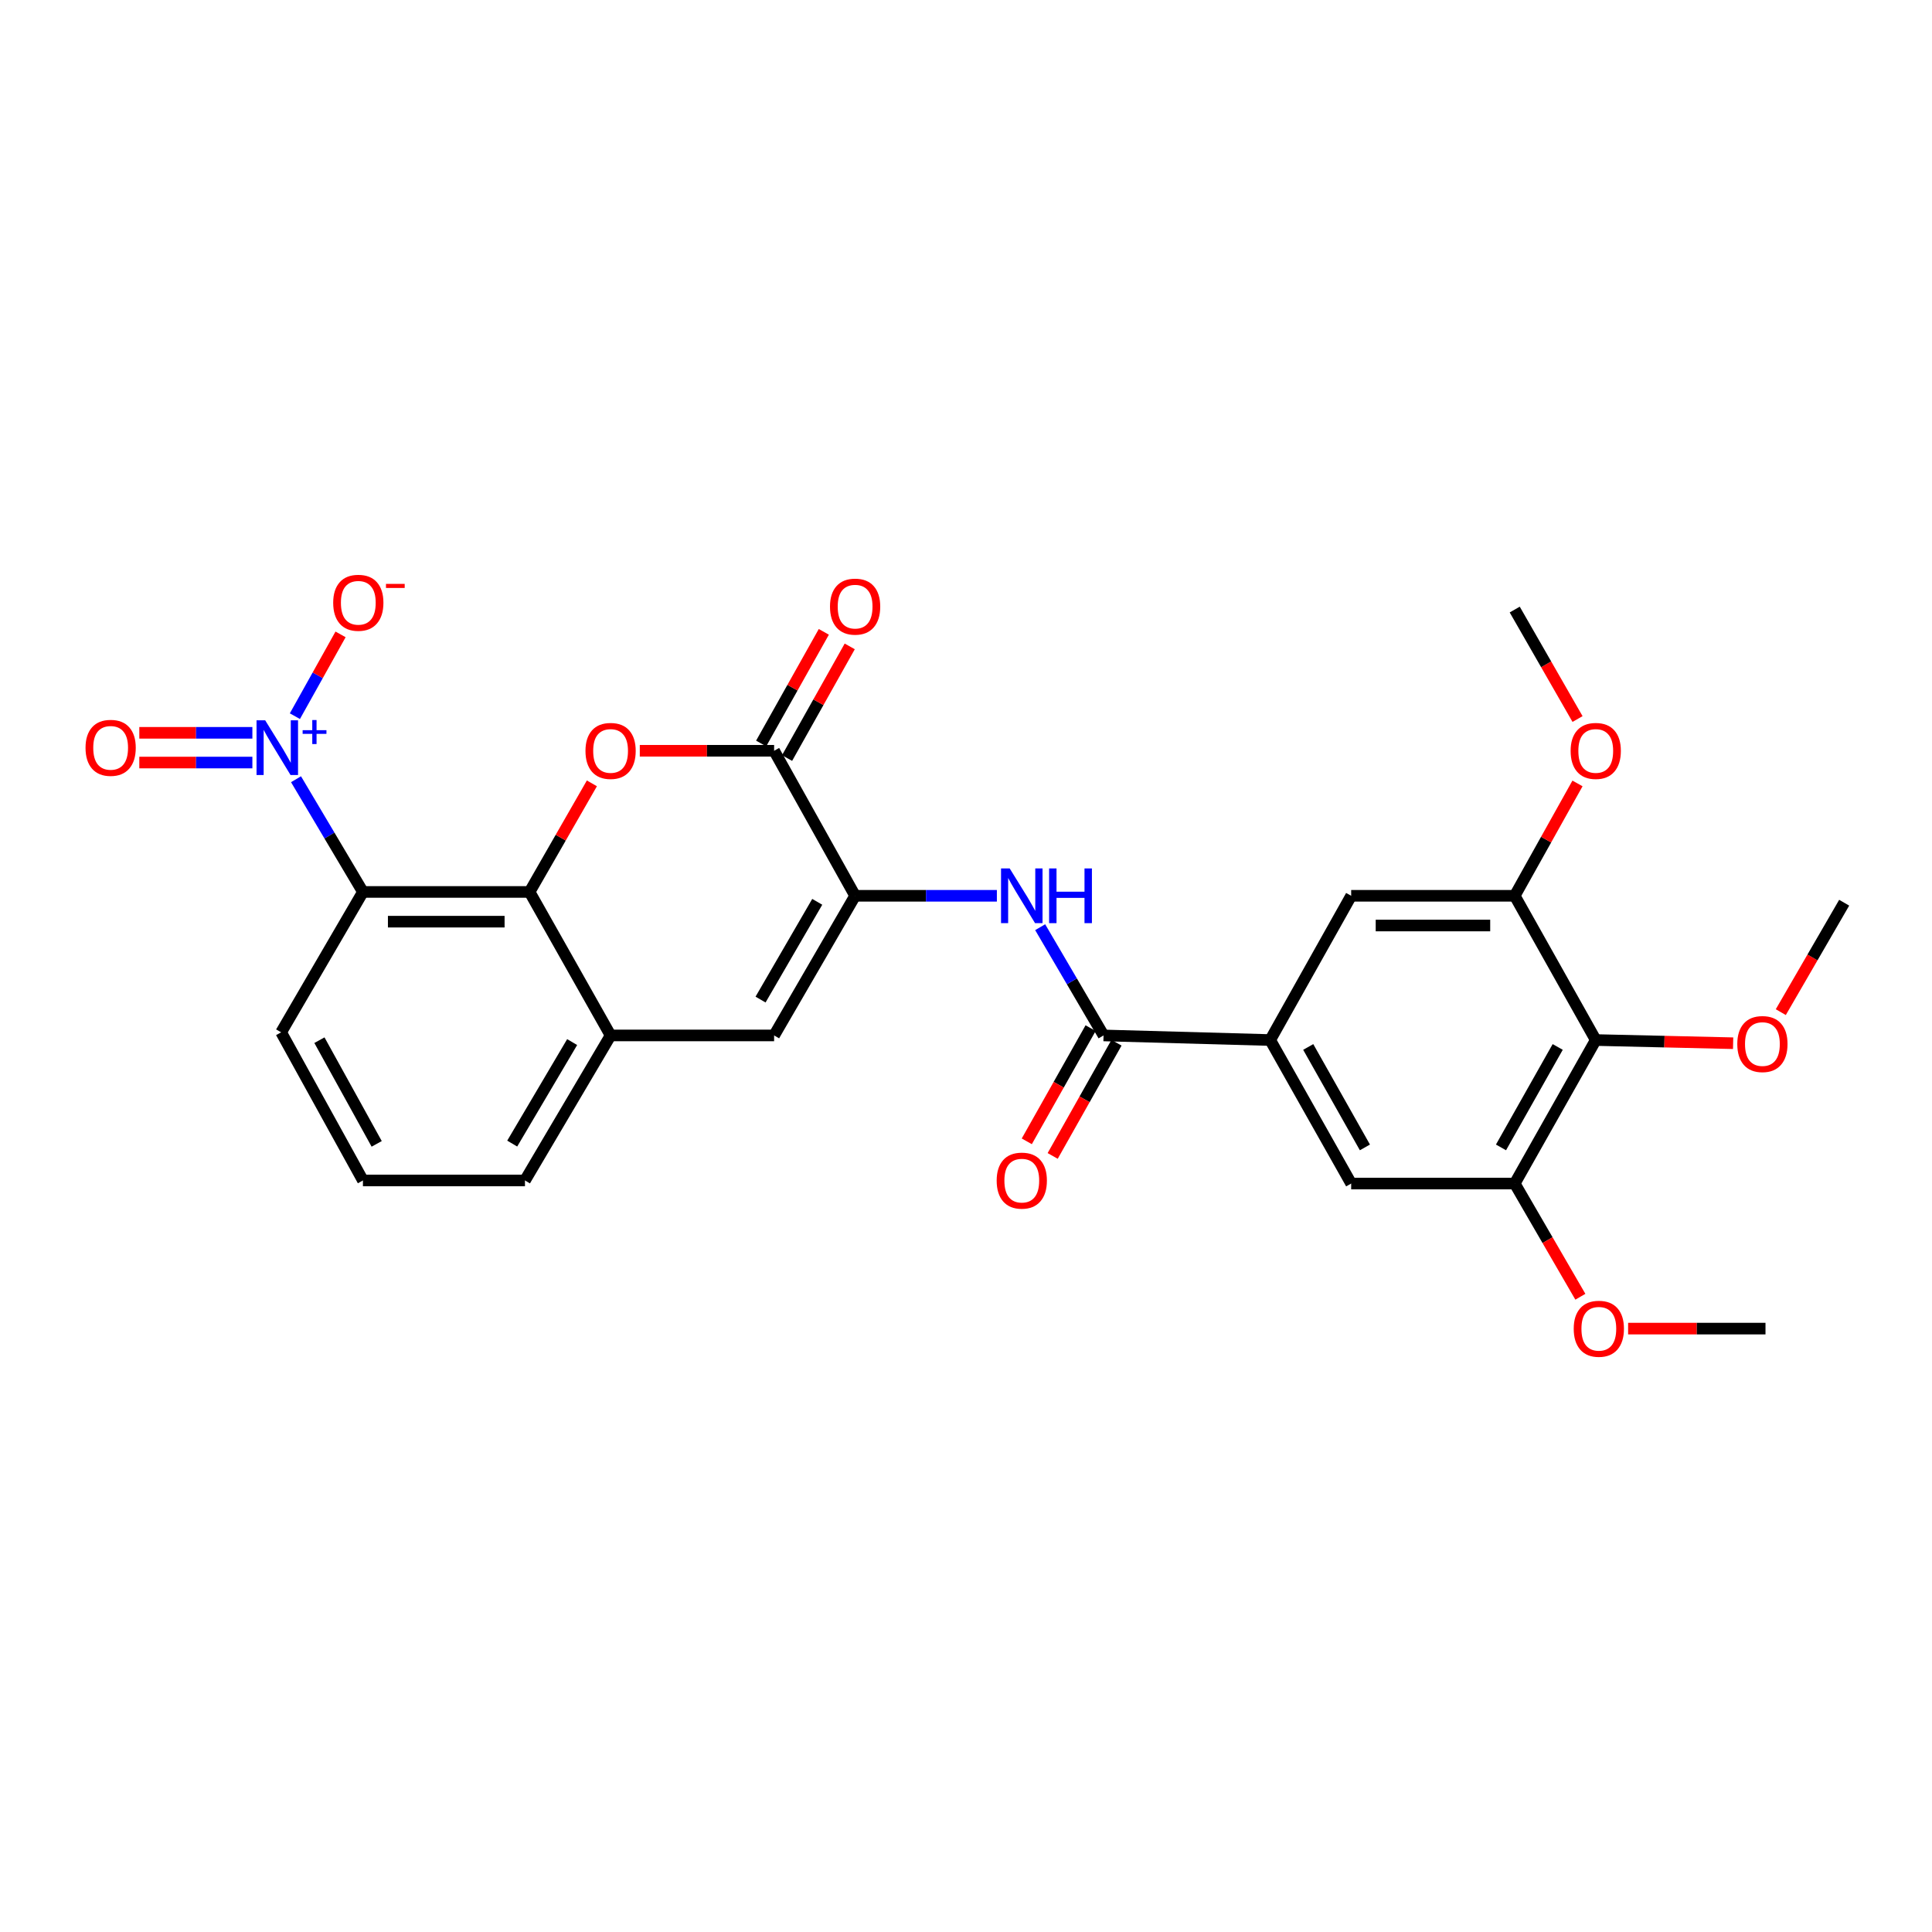 <?xml version='1.0' encoding='iso-8859-1'?>
<svg version='1.1' baseProfile='full'
              xmlns='http://www.w3.org/2000/svg'
                      xmlns:rdkit='http://www.rdkit.org/xml'
                      xmlns:xlink='http://www.w3.org/1999/xlink'
                  xml:space='preserve'
width='1000px' height='1000px' viewBox='0 0 1000 1000'>
<!-- END OF HEADER -->
<rect style='opacity:1.0;fill:#FFFFFF;stroke:none' width='1000' height='1000' x='0' y='0'> </rect>
<path class='bond-0' d='M 153.219,403.328 L 170.536,432.499' style='fill:none;fill-rule:evenodd;stroke:#0000FF;stroke-width:6px;stroke-linecap:butt;stroke-linejoin:miter;stroke-opacity:1' />
<path class='bond-0' d='M 170.536,432.499 L 187.852,461.669' style='fill:none;fill-rule:evenodd;stroke:#000000;stroke-width:6px;stroke-linecap:butt;stroke-linejoin:miter;stroke-opacity:1' />
<path class='bond-15' d='M 152.634,370.688 L 164.455,349.523' style='fill:none;fill-rule:evenodd;stroke:#0000FF;stroke-width:6px;stroke-linecap:butt;stroke-linejoin:miter;stroke-opacity:1' />
<path class='bond-15' d='M 164.455,349.523 L 176.275,328.358' style='fill:none;fill-rule:evenodd;stroke:#FF0000;stroke-width:6px;stroke-linecap:butt;stroke-linejoin:miter;stroke-opacity:1' />
<path class='bond-16' d='M 130.628,379.305 L 101.366,379.305' style='fill:none;fill-rule:evenodd;stroke:#0000FF;stroke-width:6px;stroke-linecap:butt;stroke-linejoin:miter;stroke-opacity:1' />
<path class='bond-16' d='M 101.366,379.305 L 72.105,379.305' style='fill:none;fill-rule:evenodd;stroke:#FF0000;stroke-width:6px;stroke-linecap:butt;stroke-linejoin:miter;stroke-opacity:1' />
<path class='bond-16' d='M 130.628,394.69 L 101.366,394.69' style='fill:none;fill-rule:evenodd;stroke:#0000FF;stroke-width:6px;stroke-linecap:butt;stroke-linejoin:miter;stroke-opacity:1' />
<path class='bond-16' d='M 101.366,394.69 L 72.105,394.69' style='fill:none;fill-rule:evenodd;stroke:#FF0000;stroke-width:6px;stroke-linecap:butt;stroke-linejoin:miter;stroke-opacity:1' />
<path class='bond-1' d='M 187.852,461.669 L 274.106,461.669' style='fill:none;fill-rule:evenodd;stroke:#000000;stroke-width:6px;stroke-linecap:butt;stroke-linejoin:miter;stroke-opacity:1' />
<path class='bond-1' d='M 200.79,477.055 L 261.168,477.055' style='fill:none;fill-rule:evenodd;stroke:#000000;stroke-width:6px;stroke-linecap:butt;stroke-linejoin:miter;stroke-opacity:1' />
<path class='bond-20' d='M 187.852,461.669 L 145.516,534.332' style='fill:none;fill-rule:evenodd;stroke:#000000;stroke-width:6px;stroke-linecap:butt;stroke-linejoin:miter;stroke-opacity:1' />
<path class='bond-2' d='M 274.106,461.669 L 290.234,433.566' style='fill:none;fill-rule:evenodd;stroke:#000000;stroke-width:6px;stroke-linecap:butt;stroke-linejoin:miter;stroke-opacity:1' />
<path class='bond-2' d='M 290.234,433.566 L 306.361,405.462' style='fill:none;fill-rule:evenodd;stroke:#FF0000;stroke-width:6px;stroke-linecap:butt;stroke-linejoin:miter;stroke-opacity:1' />
<path class='bond-8' d='M 274.106,461.669 L 316.04,535.939' style='fill:none;fill-rule:evenodd;stroke:#000000;stroke-width:6px;stroke-linecap:butt;stroke-linejoin:miter;stroke-opacity:1' />
<path class='bond-4' d='M 331.156,388.596 L 365.918,388.596' style='fill:none;fill-rule:evenodd;stroke:#FF0000;stroke-width:6px;stroke-linecap:butt;stroke-linejoin:miter;stroke-opacity:1' />
<path class='bond-4' d='M 365.918,388.596 L 400.679,388.596' style='fill:none;fill-rule:evenodd;stroke:#000000;stroke-width:6px;stroke-linecap:butt;stroke-linejoin:miter;stroke-opacity:1' />
<path class='bond-3' d='M 442.605,463.661 L 400.679,535.939' style='fill:none;fill-rule:evenodd;stroke:#000000;stroke-width:6px;stroke-linecap:butt;stroke-linejoin:miter;stroke-opacity:1' />
<path class='bond-3' d='M 423.007,466.783 L 393.659,517.378' style='fill:none;fill-rule:evenodd;stroke:#000000;stroke-width:6px;stroke-linecap:butt;stroke-linejoin:miter;stroke-opacity:1' />
<path class='bond-7' d='M 442.605,463.661 L 479.292,463.661' style='fill:none;fill-rule:evenodd;stroke:#000000;stroke-width:6px;stroke-linecap:butt;stroke-linejoin:miter;stroke-opacity:1' />
<path class='bond-7' d='M 479.292,463.661 L 515.979,463.661' style='fill:none;fill-rule:evenodd;stroke:#0000FF;stroke-width:6px;stroke-linecap:butt;stroke-linejoin:miter;stroke-opacity:1' />
<path class='bond-29' d='M 442.605,463.661 L 400.679,388.596' style='fill:none;fill-rule:evenodd;stroke:#000000;stroke-width:6px;stroke-linecap:butt;stroke-linejoin:miter;stroke-opacity:1' />
<path class='bond-17' d='M 407.387,392.361 L 423.606,363.468' style='fill:none;fill-rule:evenodd;stroke:#000000;stroke-width:6px;stroke-linecap:butt;stroke-linejoin:miter;stroke-opacity:1' />
<path class='bond-17' d='M 423.606,363.468 L 439.825,334.574' style='fill:none;fill-rule:evenodd;stroke:#FF0000;stroke-width:6px;stroke-linecap:butt;stroke-linejoin:miter;stroke-opacity:1' />
<path class='bond-17' d='M 393.971,384.83 L 410.19,355.937' style='fill:none;fill-rule:evenodd;stroke:#000000;stroke-width:6px;stroke-linecap:butt;stroke-linejoin:miter;stroke-opacity:1' />
<path class='bond-17' d='M 410.19,355.937 L 426.409,327.043' style='fill:none;fill-rule:evenodd;stroke:#FF0000;stroke-width:6px;stroke-linecap:butt;stroke-linejoin:miter;stroke-opacity:1' />
<path class='bond-5' d='M 571.195,535.939 L 554.793,507.927' style='fill:none;fill-rule:evenodd;stroke:#000000;stroke-width:6px;stroke-linecap:butt;stroke-linejoin:miter;stroke-opacity:1' />
<path class='bond-5' d='M 554.793,507.927 L 538.392,479.915' style='fill:none;fill-rule:evenodd;stroke:#0000FF;stroke-width:6px;stroke-linecap:butt;stroke-linejoin:miter;stroke-opacity:1' />
<path class='bond-9' d='M 571.195,535.939 L 657.448,538.324' style='fill:none;fill-rule:evenodd;stroke:#000000;stroke-width:6px;stroke-linecap:butt;stroke-linejoin:miter;stroke-opacity:1' />
<path class='bond-18' d='M 564.493,532.161 L 547.978,561.457' style='fill:none;fill-rule:evenodd;stroke:#000000;stroke-width:6px;stroke-linecap:butt;stroke-linejoin:miter;stroke-opacity:1' />
<path class='bond-18' d='M 547.978,561.457 L 531.462,590.752' style='fill:none;fill-rule:evenodd;stroke:#FF0000;stroke-width:6px;stroke-linecap:butt;stroke-linejoin:miter;stroke-opacity:1' />
<path class='bond-18' d='M 577.896,539.717 L 561.38,569.013' style='fill:none;fill-rule:evenodd;stroke:#000000;stroke-width:6px;stroke-linecap:butt;stroke-linejoin:miter;stroke-opacity:1' />
<path class='bond-18' d='M 561.38,569.013 L 544.864,598.308' style='fill:none;fill-rule:evenodd;stroke:#FF0000;stroke-width:6px;stroke-linecap:butt;stroke-linejoin:miter;stroke-opacity:1' />
<path class='bond-6' d='M 400.679,535.939 L 316.04,535.939' style='fill:none;fill-rule:evenodd;stroke:#000000;stroke-width:6px;stroke-linecap:butt;stroke-linejoin:miter;stroke-opacity:1' />
<path class='bond-28' d='M 316.04,535.939 L 271.721,611.004' style='fill:none;fill-rule:evenodd;stroke:#000000;stroke-width:6px;stroke-linecap:butt;stroke-linejoin:miter;stroke-opacity:1' />
<path class='bond-28' d='M 296.144,539.377 L 265.12,591.922' style='fill:none;fill-rule:evenodd;stroke:#000000;stroke-width:6px;stroke-linecap:butt;stroke-linejoin:miter;stroke-opacity:1' />
<path class='bond-13' d='M 657.448,538.324 L 699.366,463.661' style='fill:none;fill-rule:evenodd;stroke:#000000;stroke-width:6px;stroke-linecap:butt;stroke-linejoin:miter;stroke-opacity:1' />
<path class='bond-14' d='M 657.448,538.324 L 699.366,612.603' style='fill:none;fill-rule:evenodd;stroke:#000000;stroke-width:6px;stroke-linecap:butt;stroke-linejoin:miter;stroke-opacity:1' />
<path class='bond-14' d='M 677.135,541.904 L 706.477,593.899' style='fill:none;fill-rule:evenodd;stroke:#000000;stroke-width:6px;stroke-linecap:butt;stroke-linejoin:miter;stroke-opacity:1' />
<path class='bond-10' d='M 825.956,538.324 L 784.021,612.603' style='fill:none;fill-rule:evenodd;stroke:#000000;stroke-width:6px;stroke-linecap:butt;stroke-linejoin:miter;stroke-opacity:1' />
<path class='bond-10' d='M 806.267,541.902 L 776.913,593.897' style='fill:none;fill-rule:evenodd;stroke:#000000;stroke-width:6px;stroke-linecap:butt;stroke-linejoin:miter;stroke-opacity:1' />
<path class='bond-19' d='M 825.956,538.324 L 861.508,539.145' style='fill:none;fill-rule:evenodd;stroke:#000000;stroke-width:6px;stroke-linecap:butt;stroke-linejoin:miter;stroke-opacity:1' />
<path class='bond-19' d='M 861.508,539.145 L 897.061,539.966' style='fill:none;fill-rule:evenodd;stroke:#FF0000;stroke-width:6px;stroke-linecap:butt;stroke-linejoin:miter;stroke-opacity:1' />
<path class='bond-30' d='M 825.956,538.324 L 784.021,463.661' style='fill:none;fill-rule:evenodd;stroke:#000000;stroke-width:6px;stroke-linecap:butt;stroke-linejoin:miter;stroke-opacity:1' />
<path class='bond-11' d='M 784.021,612.603 L 699.366,612.603' style='fill:none;fill-rule:evenodd;stroke:#000000;stroke-width:6px;stroke-linecap:butt;stroke-linejoin:miter;stroke-opacity:1' />
<path class='bond-22' d='M 784.021,612.603 L 801.007,641.899' style='fill:none;fill-rule:evenodd;stroke:#000000;stroke-width:6px;stroke-linecap:butt;stroke-linejoin:miter;stroke-opacity:1' />
<path class='bond-22' d='M 801.007,641.899 L 817.993,671.195' style='fill:none;fill-rule:evenodd;stroke:#FF0000;stroke-width:6px;stroke-linecap:butt;stroke-linejoin:miter;stroke-opacity:1' />
<path class='bond-12' d='M 784.021,463.661 L 699.366,463.661' style='fill:none;fill-rule:evenodd;stroke:#000000;stroke-width:6px;stroke-linecap:butt;stroke-linejoin:miter;stroke-opacity:1' />
<path class='bond-12' d='M 771.323,479.046 L 712.064,479.046' style='fill:none;fill-rule:evenodd;stroke:#000000;stroke-width:6px;stroke-linecap:butt;stroke-linejoin:miter;stroke-opacity:1' />
<path class='bond-21' d='M 784.021,463.661 L 800.265,434.583' style='fill:none;fill-rule:evenodd;stroke:#000000;stroke-width:6px;stroke-linecap:butt;stroke-linejoin:miter;stroke-opacity:1' />
<path class='bond-21' d='M 800.265,434.583 L 816.509,405.505' style='fill:none;fill-rule:evenodd;stroke:#FF0000;stroke-width:6px;stroke-linecap:butt;stroke-linejoin:miter;stroke-opacity:1' />
<path class='bond-25' d='M 921.736,523.884 L 938.14,495.563' style='fill:none;fill-rule:evenodd;stroke:#FF0000;stroke-width:6px;stroke-linecap:butt;stroke-linejoin:miter;stroke-opacity:1' />
<path class='bond-25' d='M 938.14,495.563 L 954.545,467.242' style='fill:none;fill-rule:evenodd;stroke:#000000;stroke-width:6px;stroke-linecap:butt;stroke-linejoin:miter;stroke-opacity:1' />
<path class='bond-24' d='M 145.516,534.332 L 187.852,611.004' style='fill:none;fill-rule:evenodd;stroke:#000000;stroke-width:6px;stroke-linecap:butt;stroke-linejoin:miter;stroke-opacity:1' />
<path class='bond-24' d='M 165.335,538.396 L 194.971,592.066' style='fill:none;fill-rule:evenodd;stroke:#000000;stroke-width:6px;stroke-linecap:butt;stroke-linejoin:miter;stroke-opacity:1' />
<path class='bond-27' d='M 816.531,372.169 L 800.276,343.837' style='fill:none;fill-rule:evenodd;stroke:#FF0000;stroke-width:6px;stroke-linecap:butt;stroke-linejoin:miter;stroke-opacity:1' />
<path class='bond-27' d='M 800.276,343.837 L 784.021,315.505' style='fill:none;fill-rule:evenodd;stroke:#000000;stroke-width:6px;stroke-linecap:butt;stroke-linejoin:miter;stroke-opacity:1' />
<path class='bond-26' d='M 842.71,687.685 L 878.263,687.685' style='fill:none;fill-rule:evenodd;stroke:#FF0000;stroke-width:6px;stroke-linecap:butt;stroke-linejoin:miter;stroke-opacity:1' />
<path class='bond-26' d='M 878.263,687.685 L 913.816,687.685' style='fill:none;fill-rule:evenodd;stroke:#000000;stroke-width:6px;stroke-linecap:butt;stroke-linejoin:miter;stroke-opacity:1' />
<path class='bond-23' d='M 271.721,611.004 L 187.852,611.004' style='fill:none;fill-rule:evenodd;stroke:#000000;stroke-width:6px;stroke-linecap:butt;stroke-linejoin:miter;stroke-opacity:1' />
<path  class='atom-0' d='M 137.264 372.837
L 146.544 387.837
Q 147.464 389.317, 148.944 391.997
Q 150.424 394.677, 150.504 394.837
L 150.504 372.837
L 154.264 372.837
L 154.264 401.157
L 150.384 401.157
L 140.424 384.757
Q 139.264 382.837, 138.024 380.637
Q 136.824 378.437, 136.464 377.757
L 136.464 401.157
L 132.784 401.157
L 132.784 372.837
L 137.264 372.837
' fill='#0000FF'/>
<path  class='atom-0' d='M 156.64 377.942
L 161.63 377.942
L 161.63 372.689
L 163.848 372.689
L 163.848 377.942
L 168.969 377.942
L 168.969 379.843
L 163.848 379.843
L 163.848 385.123
L 161.63 385.123
L 161.63 379.843
L 156.64 379.843
L 156.64 377.942
' fill='#0000FF'/>
<path  class='atom-3' d='M 303.04 388.676
Q 303.04 381.876, 306.4 378.076
Q 309.76 374.276, 316.04 374.276
Q 322.32 374.276, 325.68 378.076
Q 329.04 381.876, 329.04 388.676
Q 329.04 395.556, 325.64 399.476
Q 322.24 403.356, 316.04 403.356
Q 309.8 403.356, 306.4 399.476
Q 303.04 395.596, 303.04 388.676
M 316.04 400.156
Q 320.36 400.156, 322.68 397.276
Q 325.04 394.356, 325.04 388.676
Q 325.04 383.116, 322.68 380.316
Q 320.36 377.476, 316.04 377.476
Q 311.72 377.476, 309.36 380.276
Q 307.04 383.076, 307.04 388.676
Q 307.04 394.396, 309.36 397.276
Q 311.72 400.156, 316.04 400.156
' fill='#FF0000'/>
<path  class='atom-8' d='M 522.615 449.501
L 531.895 464.501
Q 532.815 465.981, 534.295 468.661
Q 535.775 471.341, 535.855 471.501
L 535.855 449.501
L 539.615 449.501
L 539.615 477.821
L 535.735 477.821
L 525.775 461.421
Q 524.615 459.501, 523.375 457.301
Q 522.175 455.101, 521.815 454.421
L 521.815 477.821
L 518.135 477.821
L 518.135 449.501
L 522.615 449.501
' fill='#0000FF'/>
<path  class='atom-8' d='M 543.015 449.501
L 546.855 449.501
L 546.855 461.541
L 561.335 461.541
L 561.335 449.501
L 565.175 449.501
L 565.175 477.821
L 561.335 477.821
L 561.335 464.741
L 546.855 464.741
L 546.855 477.821
L 543.015 477.821
L 543.015 449.501
' fill='#0000FF'/>
<path  class='atom-16' d='M 172.459 311.995
Q 172.459 305.195, 175.819 301.395
Q 179.179 297.595, 185.459 297.595
Q 191.739 297.595, 195.099 301.395
Q 198.459 305.195, 198.459 311.995
Q 198.459 318.875, 195.059 322.795
Q 191.659 326.675, 185.459 326.675
Q 179.219 326.675, 175.819 322.795
Q 172.459 318.915, 172.459 311.995
M 185.459 323.475
Q 189.779 323.475, 192.099 320.595
Q 194.459 317.675, 194.459 311.995
Q 194.459 306.435, 192.099 303.635
Q 189.779 300.795, 185.459 300.795
Q 181.139 300.795, 178.779 303.595
Q 176.459 306.395, 176.459 311.995
Q 176.459 317.715, 178.779 320.595
Q 181.139 323.475, 185.459 323.475
' fill='#FF0000'/>
<path  class='atom-16' d='M 199.779 302.218
L 209.468 302.218
L 209.468 304.33
L 199.779 304.33
L 199.779 302.218
' fill='#FF0000'/>
<path  class='atom-17' d='M 44.271 387.077
Q 44.271 380.277, 47.631 376.477
Q 50.991 372.677, 57.271 372.677
Q 63.551 372.677, 66.911 376.477
Q 70.271 380.277, 70.271 387.077
Q 70.271 393.957, 66.871 397.877
Q 63.471 401.757, 57.271 401.757
Q 51.031 401.757, 47.631 397.877
Q 44.271 393.997, 44.271 387.077
M 57.271 398.557
Q 61.591 398.557, 63.911 395.677
Q 66.271 392.757, 66.271 387.077
Q 66.271 381.517, 63.911 378.717
Q 61.591 375.877, 57.271 375.877
Q 52.951 375.877, 50.591 378.677
Q 48.271 381.477, 48.271 387.077
Q 48.271 392.797, 50.591 395.677
Q 52.951 398.557, 57.271 398.557
' fill='#FF0000'/>
<path  class='atom-18' d='M 429.605 313.987
Q 429.605 307.187, 432.965 303.387
Q 436.325 299.587, 442.605 299.587
Q 448.885 299.587, 452.245 303.387
Q 455.605 307.187, 455.605 313.987
Q 455.605 320.867, 452.205 324.787
Q 448.805 328.667, 442.605 328.667
Q 436.365 328.667, 432.965 324.787
Q 429.605 320.907, 429.605 313.987
M 442.605 325.467
Q 446.925 325.467, 449.245 322.587
Q 451.605 319.667, 451.605 313.987
Q 451.605 308.427, 449.245 305.627
Q 446.925 302.787, 442.605 302.787
Q 438.285 302.787, 435.925 305.587
Q 433.605 308.387, 433.605 313.987
Q 433.605 319.707, 435.925 322.587
Q 438.285 325.467, 442.605 325.467
' fill='#FF0000'/>
<path  class='atom-19' d='M 515.875 611.084
Q 515.875 604.284, 519.235 600.484
Q 522.595 596.684, 528.875 596.684
Q 535.155 596.684, 538.515 600.484
Q 541.875 604.284, 541.875 611.084
Q 541.875 617.964, 538.475 621.884
Q 535.075 625.764, 528.875 625.764
Q 522.635 625.764, 519.235 621.884
Q 515.875 618.004, 515.875 611.084
M 528.875 622.564
Q 533.195 622.564, 535.515 619.684
Q 537.875 616.764, 537.875 611.084
Q 537.875 605.524, 535.515 602.724
Q 533.195 599.884, 528.875 599.884
Q 524.555 599.884, 522.195 602.684
Q 519.875 605.484, 519.875 611.084
Q 519.875 616.804, 522.195 619.684
Q 524.555 622.564, 528.875 622.564
' fill='#FF0000'/>
<path  class='atom-20' d='M 899.218 540.396
Q 899.218 533.596, 902.578 529.796
Q 905.938 525.996, 912.218 525.996
Q 918.498 525.996, 921.858 529.796
Q 925.218 533.596, 925.218 540.396
Q 925.218 547.276, 921.818 551.196
Q 918.418 555.076, 912.218 555.076
Q 905.978 555.076, 902.578 551.196
Q 899.218 547.316, 899.218 540.396
M 912.218 551.876
Q 916.538 551.876, 918.858 548.996
Q 921.218 546.076, 921.218 540.396
Q 921.218 534.836, 918.858 532.036
Q 916.538 529.196, 912.218 529.196
Q 907.898 529.196, 905.538 531.996
Q 903.218 534.796, 903.218 540.396
Q 903.218 546.116, 905.538 548.996
Q 907.898 551.876, 912.218 551.876
' fill='#FF0000'/>
<path  class='atom-22' d='M 812.956 388.676
Q 812.956 381.876, 816.316 378.076
Q 819.676 374.276, 825.956 374.276
Q 832.236 374.276, 835.596 378.076
Q 838.956 381.876, 838.956 388.676
Q 838.956 395.556, 835.556 399.476
Q 832.156 403.356, 825.956 403.356
Q 819.716 403.356, 816.316 399.476
Q 812.956 395.596, 812.956 388.676
M 825.956 400.156
Q 830.276 400.156, 832.596 397.276
Q 834.956 394.356, 834.956 388.676
Q 834.956 383.116, 832.596 380.316
Q 830.276 377.476, 825.956 377.476
Q 821.636 377.476, 819.276 380.276
Q 816.956 383.076, 816.956 388.676
Q 816.956 394.396, 819.276 397.276
Q 821.636 400.156, 825.956 400.156
' fill='#FF0000'/>
<path  class='atom-23' d='M 814.554 687.765
Q 814.554 680.965, 817.914 677.165
Q 821.274 673.365, 827.554 673.365
Q 833.834 673.365, 837.194 677.165
Q 840.554 680.965, 840.554 687.765
Q 840.554 694.645, 837.154 698.565
Q 833.754 702.445, 827.554 702.445
Q 821.314 702.445, 817.914 698.565
Q 814.554 694.685, 814.554 687.765
M 827.554 699.245
Q 831.874 699.245, 834.194 696.365
Q 836.554 693.445, 836.554 687.765
Q 836.554 682.205, 834.194 679.405
Q 831.874 676.565, 827.554 676.565
Q 823.234 676.565, 820.874 679.365
Q 818.554 682.165, 818.554 687.765
Q 818.554 693.485, 820.874 696.365
Q 823.234 699.245, 827.554 699.245
' fill='#FF0000'/>
</svg>
